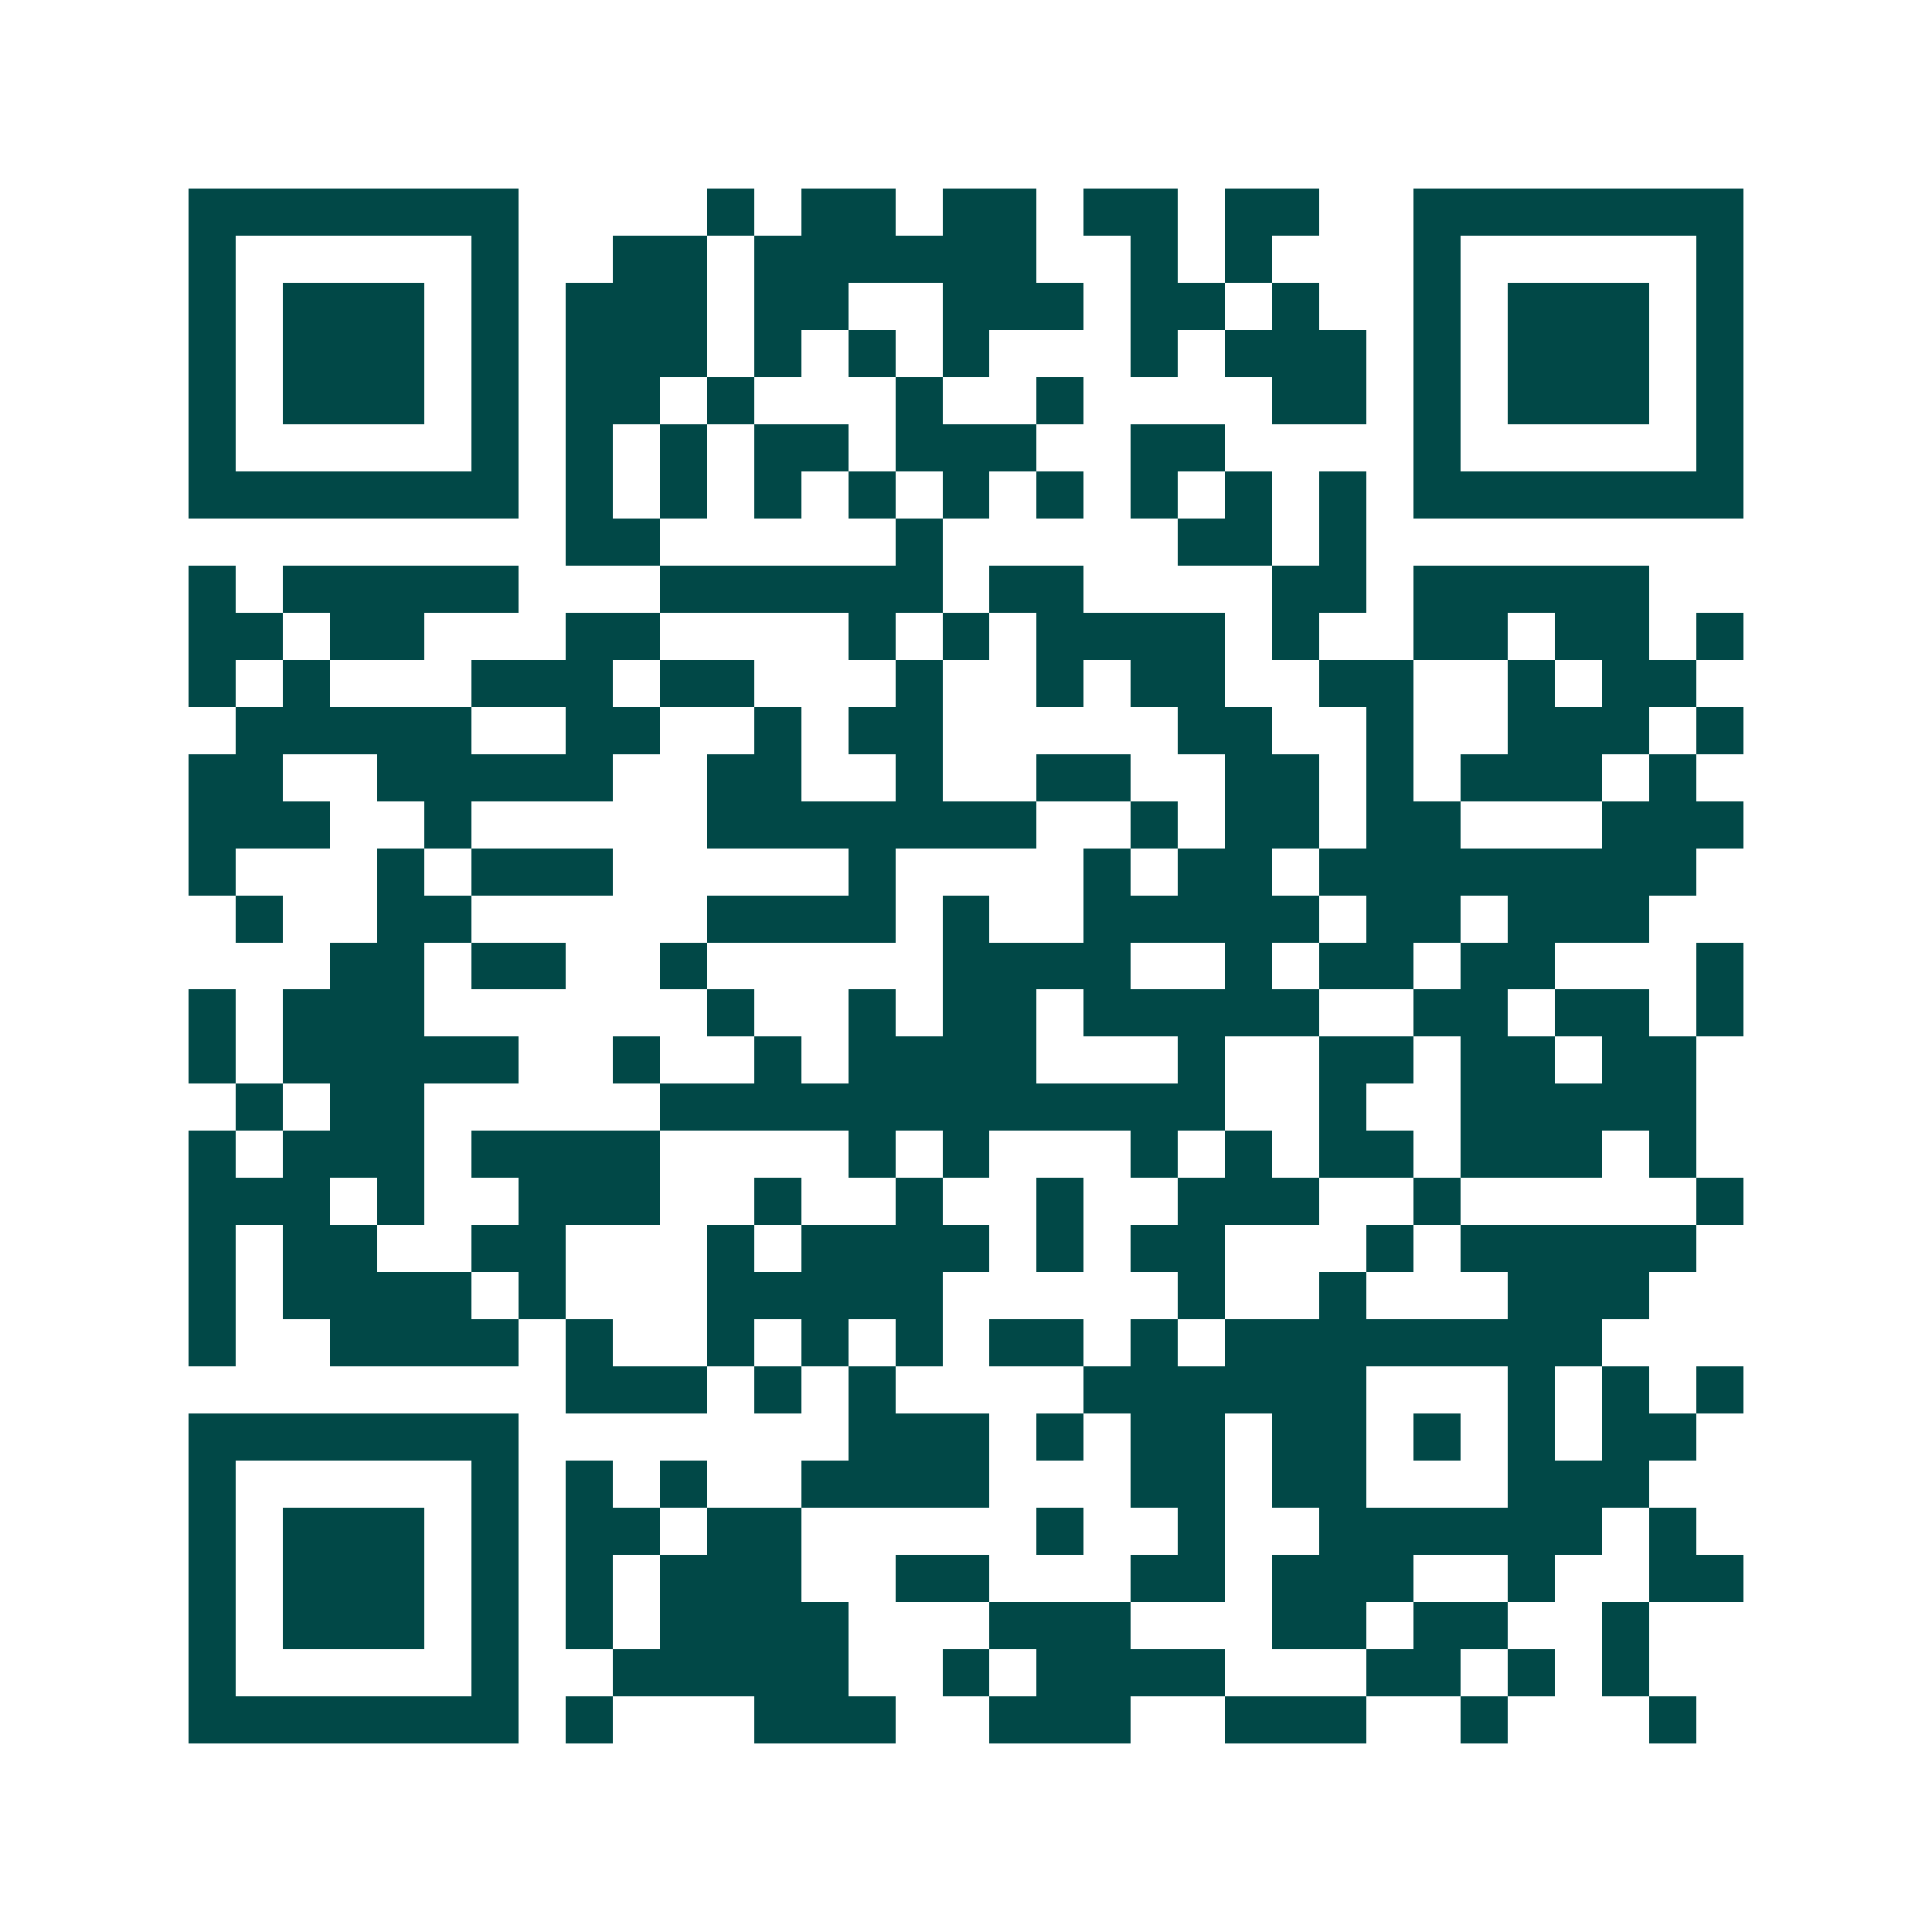 <svg xmlns="http://www.w3.org/2000/svg" width="200" height="200" viewBox="0 0 41 41" shape-rendering="crispEdges"><path fill="#ffffff" d="M0 0h41v41H0z"/><path stroke="#014847" d="M4 4.5h7m4 0h1m1 0h2m1 0h2m1 0h2m1 0h2m2 0h7M4 5.5h1m5 0h1m2 0h2m1 0h6m2 0h1m1 0h1m3 0h1m5 0h1M4 6.5h1m1 0h3m1 0h1m1 0h3m1 0h2m2 0h3m1 0h2m1 0h1m2 0h1m1 0h3m1 0h1M4 7.5h1m1 0h3m1 0h1m1 0h3m1 0h1m1 0h1m1 0h1m3 0h1m1 0h3m1 0h1m1 0h3m1 0h1M4 8.5h1m1 0h3m1 0h1m1 0h2m1 0h1m3 0h1m2 0h1m4 0h2m1 0h1m1 0h3m1 0h1M4 9.5h1m5 0h1m1 0h1m1 0h1m1 0h2m1 0h3m2 0h2m4 0h1m5 0h1M4 10.5h7m1 0h1m1 0h1m1 0h1m1 0h1m1 0h1m1 0h1m1 0h1m1 0h1m1 0h1m1 0h7M12 11.5h2m5 0h1m5 0h2m1 0h1M4 12.5h1m1 0h5m3 0h6m1 0h2m4 0h2m1 0h5M4 13.5h2m1 0h2m3 0h2m4 0h1m1 0h1m1 0h4m1 0h1m2 0h2m1 0h2m1 0h1M4 14.5h1m1 0h1m3 0h3m1 0h2m3 0h1m2 0h1m1 0h2m2 0h2m2 0h1m1 0h2M5 15.5h5m2 0h2m2 0h1m1 0h2m5 0h2m2 0h1m2 0h3m1 0h1M4 16.5h2m2 0h5m2 0h2m2 0h1m2 0h2m2 0h2m1 0h1m1 0h3m1 0h1M4 17.5h3m2 0h1m5 0h7m2 0h1m1 0h2m1 0h2m3 0h3M4 18.5h1m3 0h1m1 0h3m5 0h1m4 0h1m1 0h2m1 0h8M5 19.5h1m2 0h2m5 0h4m1 0h1m2 0h5m1 0h2m1 0h3M7 20.5h2m1 0h2m2 0h1m5 0h4m2 0h1m1 0h2m1 0h2m3 0h1M4 21.5h1m1 0h3m6 0h1m2 0h1m1 0h2m1 0h5m2 0h2m1 0h2m1 0h1M4 22.5h1m1 0h5m2 0h1m2 0h1m1 0h4m3 0h1m2 0h2m1 0h2m1 0h2M5 23.5h1m1 0h2m5 0h12m2 0h1m2 0h5M4 24.5h1m1 0h3m1 0h4m4 0h1m1 0h1m3 0h1m1 0h1m1 0h2m1 0h3m1 0h1M4 25.5h3m1 0h1m2 0h3m2 0h1m2 0h1m2 0h1m2 0h3m2 0h1m5 0h1M4 26.5h1m1 0h2m2 0h2m3 0h1m1 0h4m1 0h1m1 0h2m3 0h1m1 0h5M4 27.5h1m1 0h4m1 0h1m3 0h5m5 0h1m2 0h1m3 0h3M4 28.5h1m2 0h4m1 0h1m2 0h1m1 0h1m1 0h1m1 0h2m1 0h1m1 0h8M12 29.5h3m1 0h1m1 0h1m4 0h6m3 0h1m1 0h1m1 0h1M4 30.5h7m7 0h3m1 0h1m1 0h2m1 0h2m1 0h1m1 0h1m1 0h2M4 31.5h1m5 0h1m1 0h1m1 0h1m2 0h4m3 0h2m1 0h2m3 0h3M4 32.5h1m1 0h3m1 0h1m1 0h2m1 0h2m5 0h1m2 0h1m2 0h6m1 0h1M4 33.5h1m1 0h3m1 0h1m1 0h1m1 0h3m2 0h2m3 0h2m1 0h3m2 0h1m2 0h2M4 34.5h1m1 0h3m1 0h1m1 0h1m1 0h4m3 0h3m3 0h2m1 0h2m2 0h1M4 35.5h1m5 0h1m2 0h5m2 0h1m1 0h4m3 0h2m1 0h1m1 0h1M4 36.5h7m1 0h1m3 0h3m2 0h3m2 0h3m2 0h1m3 0h1"/></svg>
